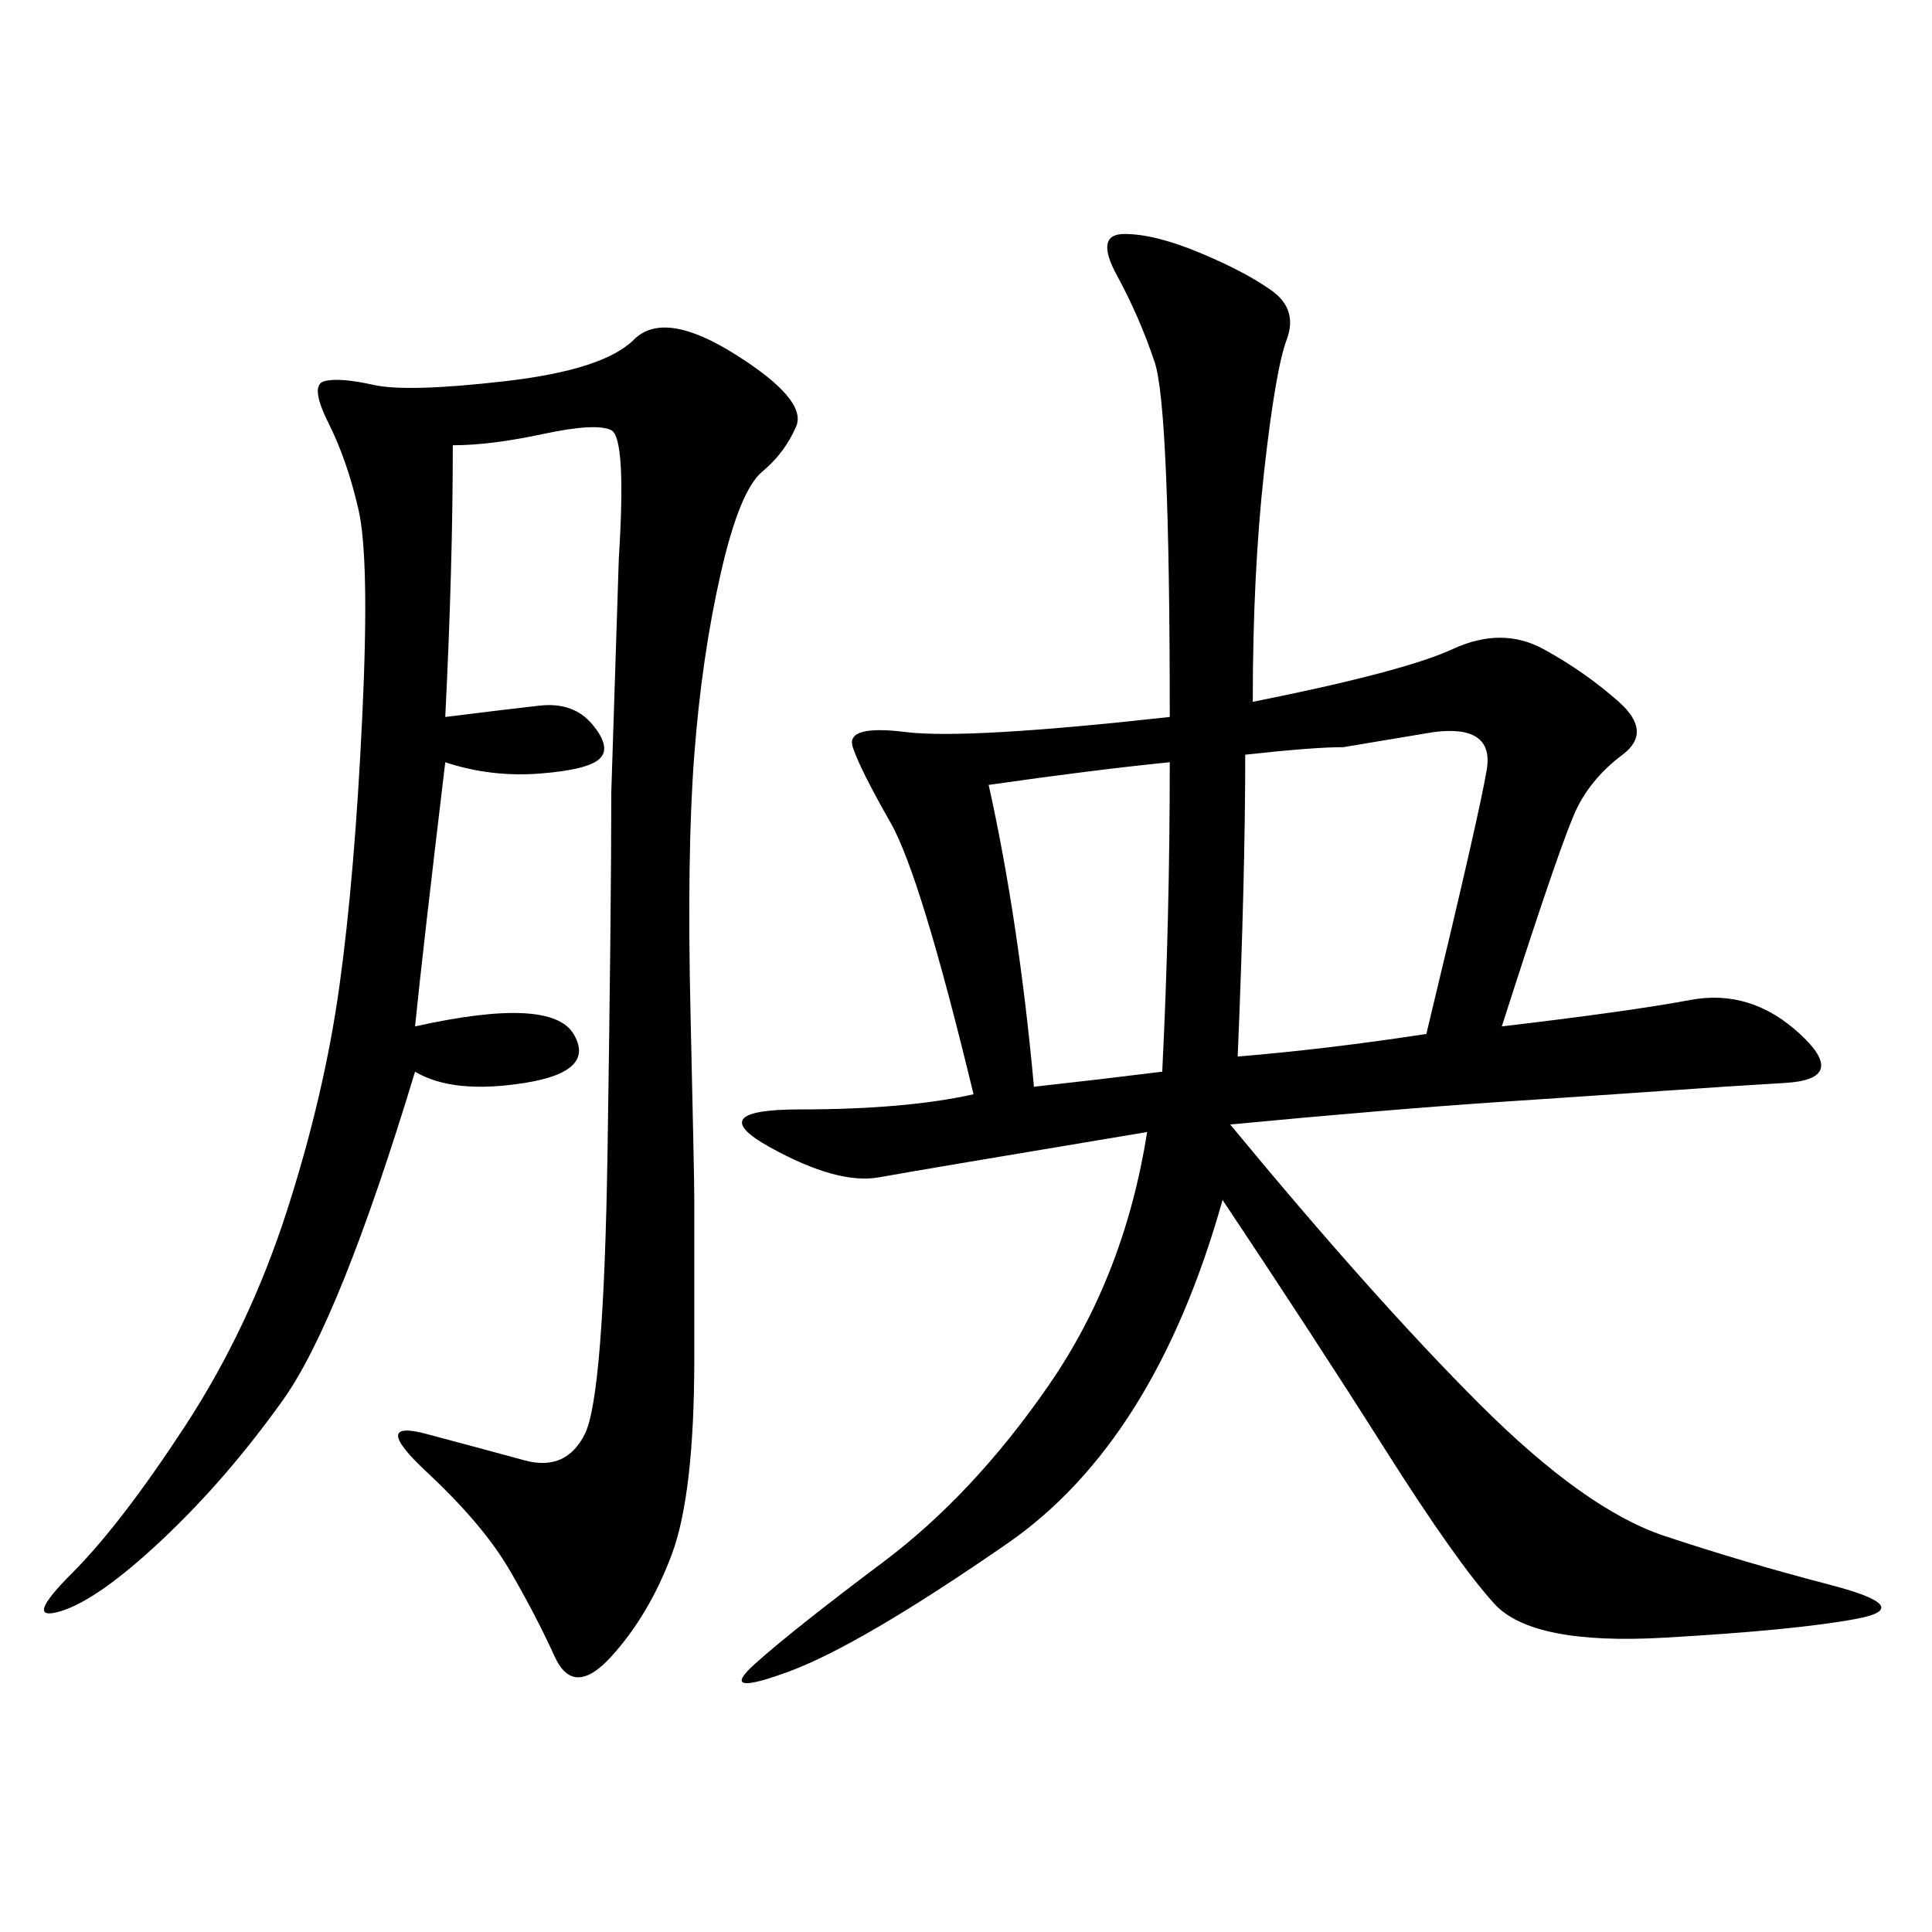 <svg xmlns="http://www.w3.org/2000/svg" xmlns:xlink="http://www.w3.org/1999/xlink" width="300" height="300"><path d="M194.53 108.98Q217.97 104.30 225.59 100.78Q233.20 97.27 239.65 100.78Q246.09 104.30 251.37 108.98Q256.64 113.67 251.95 117.19Q247.27 120.70 244.92 125.39Q242.58 130.08 233.20 159.38L233.20 159.38Q253.13 157.03 262.50 155.27Q271.88 153.52 279.49 160.55Q287.11 167.58 277.15 168.16Q267.19 168.75 258.98 169.34Q250.78 169.92 233.20 171.09Q215.63 172.27 191.02 174.61L191.02 174.61Q213.28 201.56 229.69 217.97Q246.09 234.38 258.40 238.48Q270.70 242.58 284.18 246.09Q297.66 249.61 288.28 251.37Q278.91 253.13 258.40 254.30Q237.89 255.47 232.03 249.02Q226.17 242.58 215.04 225Q203.91 207.42 189.84 186.33L189.84 186.33Q179.30 223.83 156.45 239.65Q133.59 255.47 122.46 259.57Q111.33 263.67 117.19 258.40Q123.05 253.13 137.11 242.58Q151.17 232.03 162.89 215.04Q174.61 198.05 178.13 175.78L178.13 175.78Q142.97 181.64 136.52 182.81Q130.08 183.98 119.53 178.13Q108.98 172.27 124.22 172.27L124.22 172.27Q140.63 172.27 151.17 169.92L151.17 169.92Q142.97 135.94 138.28 127.73Q133.59 119.53 132.42 116.02Q131.25 112.50 140.63 113.67Q150 114.84 181.64 111.33L181.64 111.33Q181.64 63.28 179.30 56.25Q176.95 49.22 173.44 42.77Q169.92 36.33 174.61 36.33L174.61 36.33Q179.30 36.33 186.33 39.26Q193.36 42.19 197.46 45.12Q201.56 48.05 199.80 52.73Q198.05 57.42 196.29 73.24Q194.53 89.06 194.53 108.98L194.53 108.98ZM70.31 69.14Q70.31 87.89 69.14 111.33L69.14 111.33Q78.52 110.16 83.79 109.57Q89.06 108.98 91.99 112.50Q94.92 116.02 93.16 117.77Q91.41 119.53 83.79 120.12Q76.17 120.70 69.14 118.36L69.14 118.36Q65.63 147.66 64.45 159.38L64.45 159.38Q85.55 154.69 89.06 160.55Q92.58 166.41 81.45 168.16Q70.31 169.92 64.45 166.41L64.45 166.41Q52.73 205.08 43.95 217.38Q35.16 229.69 25.20 239.06Q15.23 248.44 9.38 250.20Q3.52 251.95 11.13 244.34Q18.75 236.72 28.71 221.48Q38.67 206.25 44.53 188.09Q50.39 169.92 52.73 152.93Q55.08 135.94 56.25 111.33Q57.42 86.72 55.66 79.10Q53.91 71.48 50.98 65.63Q48.05 59.77 50.39 59.18Q52.73 58.59 58.01 59.77Q63.28 60.94 78.52 59.18Q93.75 57.42 98.44 52.73Q103.13 48.05 114.26 55.08Q125.39 62.11 123.63 66.21Q121.88 70.31 118.36 73.24Q114.84 76.17 111.91 89.06Q108.98 101.95 107.81 117.19Q106.64 132.42 107.23 157.62Q107.81 182.81 107.81 186.33L107.81 186.33L107.81 210.94Q107.81 232.03 104.30 241.41Q100.78 250.78 94.92 257.23Q89.06 263.67 86.13 257.23Q83.20 250.78 79.10 243.75Q75 236.72 66.21 228.52Q57.42 220.31 66.21 222.66Q75 225 81.45 226.76Q87.89 228.52 90.82 222.66Q93.75 216.80 94.34 178.71Q94.92 140.63 94.92 123.05L94.92 123.05L96.09 86.72Q97.27 67.97 94.92 66.80Q92.58 65.63 84.38 67.38Q76.17 69.14 70.31 69.14L70.31 69.14ZM193.36 117.19Q193.36 135.94 192.19 164.06L192.19 164.06Q206.25 162.89 221.48 160.55L221.48 160.55Q229.69 126.56 230.86 119.53Q232.03 112.50 222.66 113.67L222.66 113.67L208.59 116.02Q203.91 116.02 193.36 117.19L193.36 117.19ZM153.52 121.88Q158.20 142.97 160.55 168.75L160.55 168.75Q171.09 167.58 180.47 166.41L180.47 166.41Q181.64 142.97 181.64 118.36L181.64 118.36Q169.92 119.53 153.52 121.88L153.52 121.88Z"/></svg>
